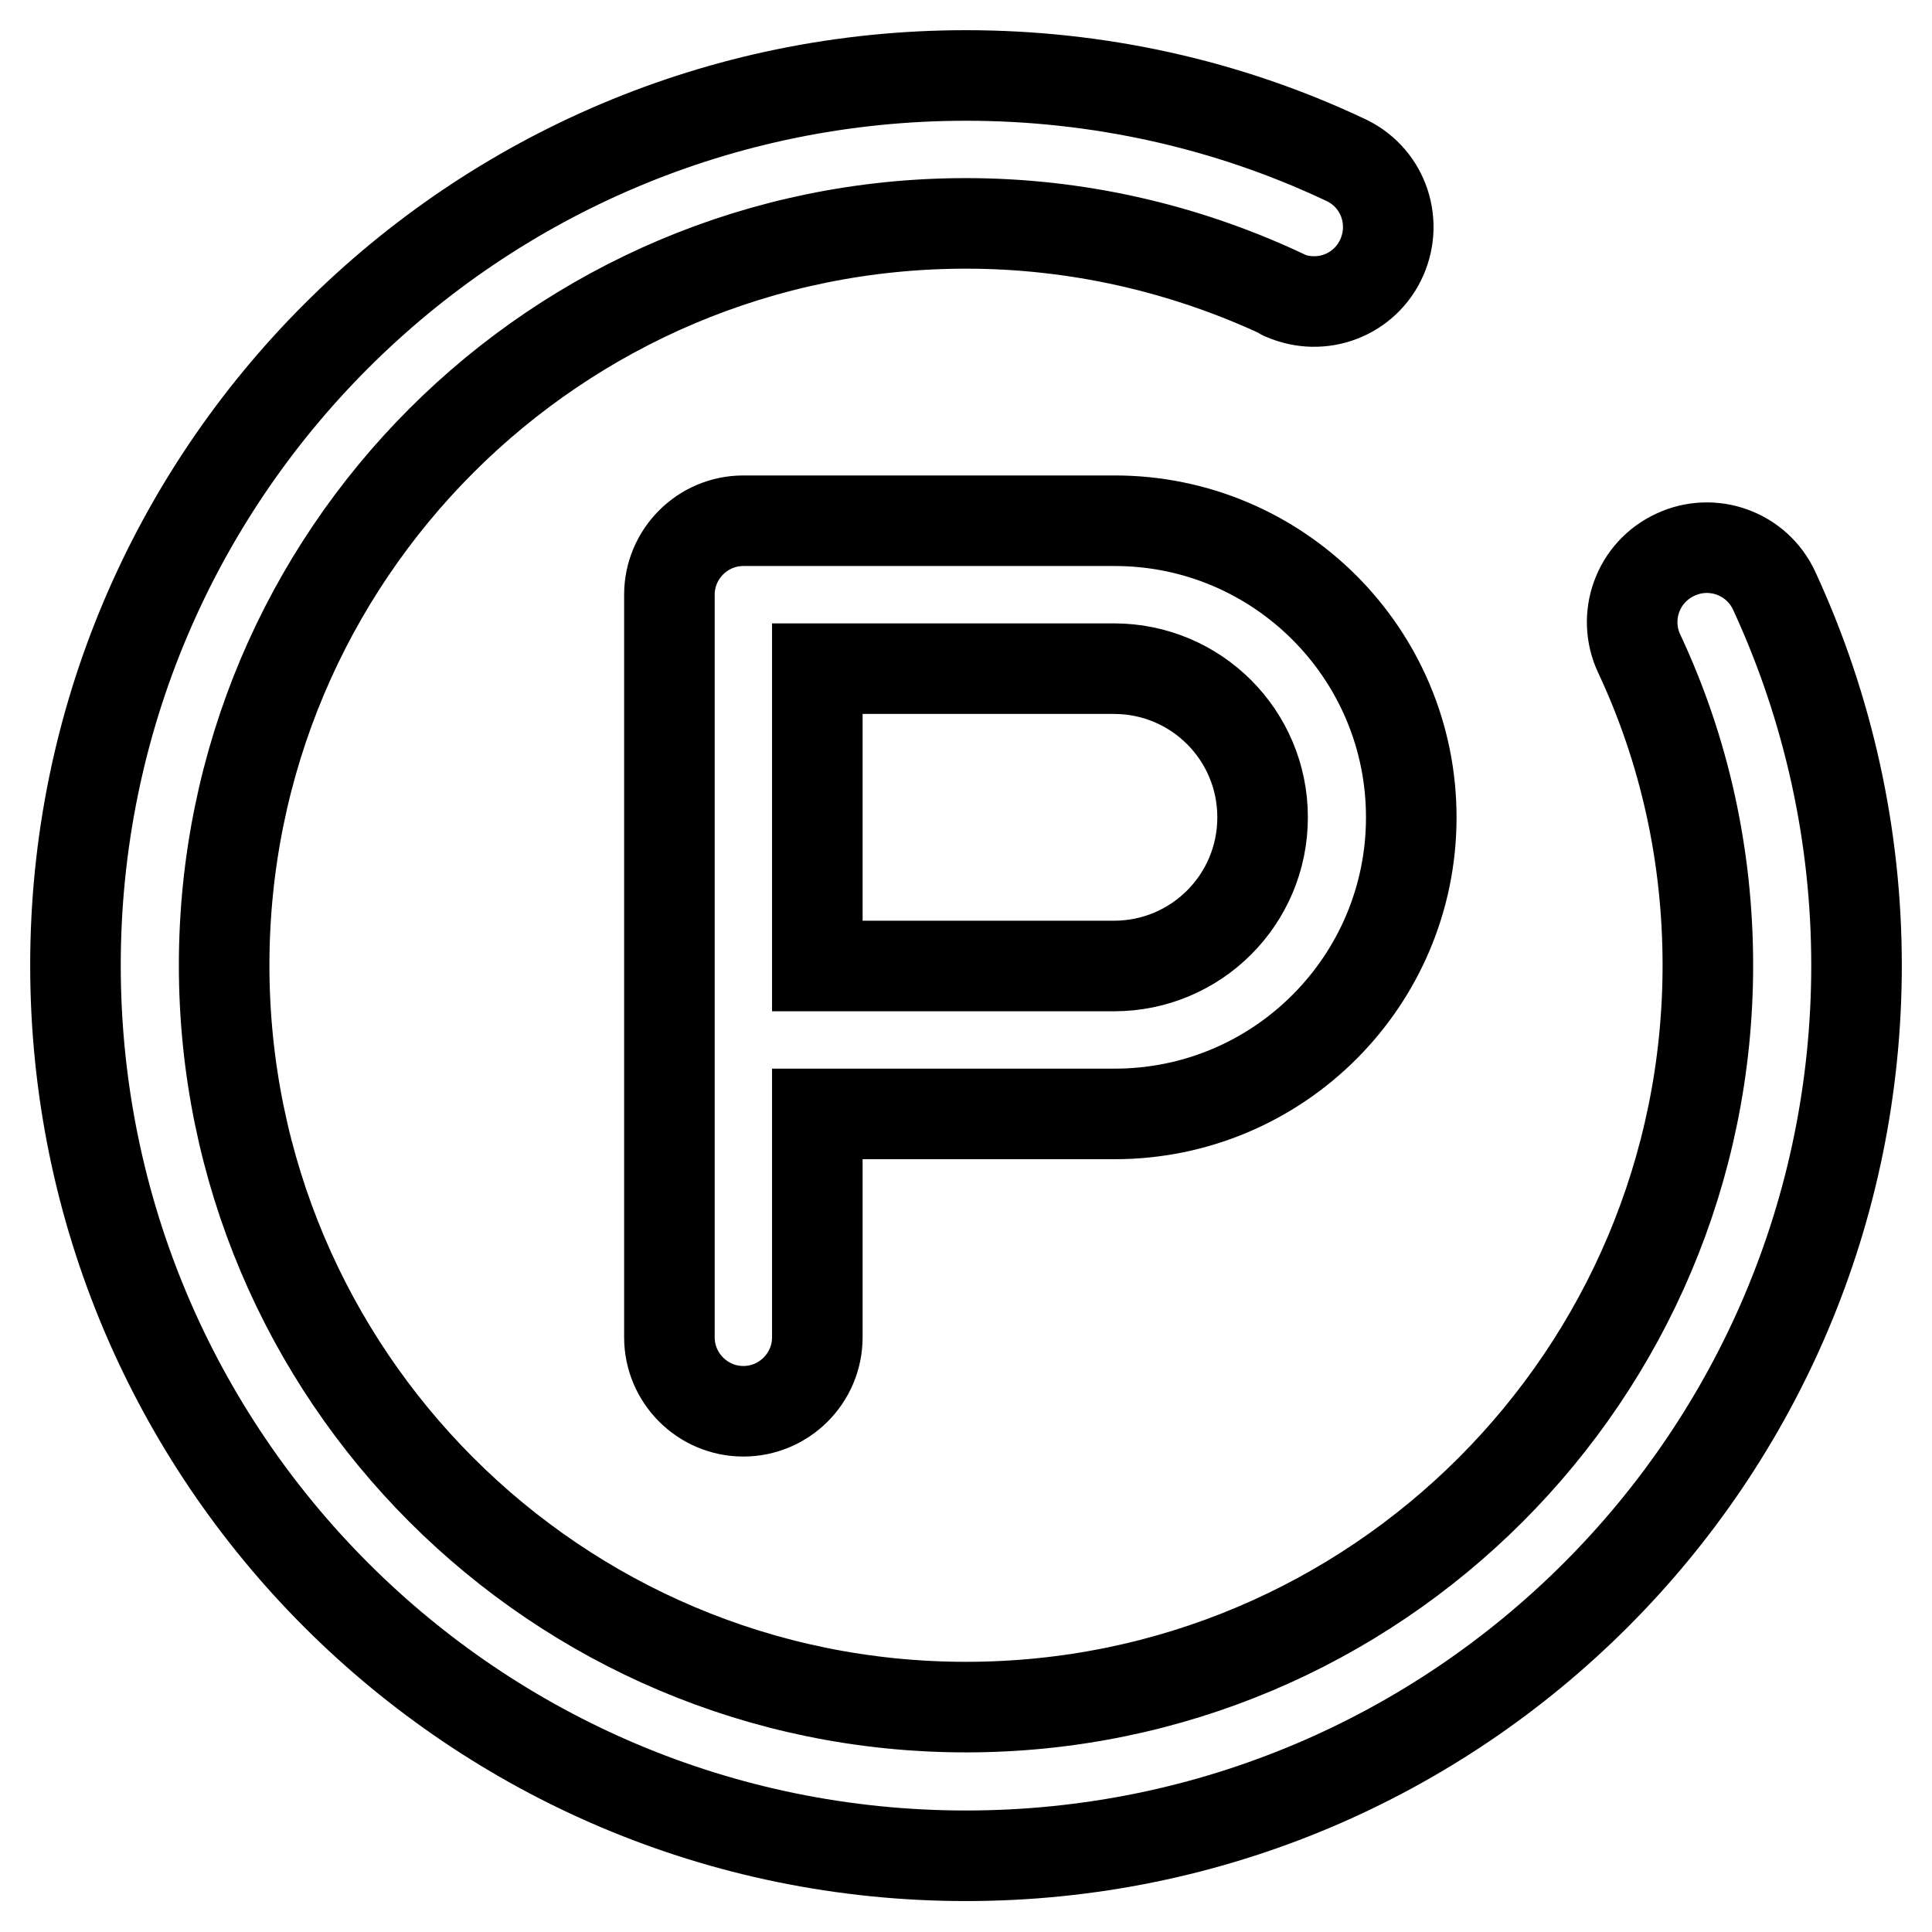 <?xml version="1.0" encoding="utf-8"?>
<!-- Svg Vector Icons : http://www.onlinewebfonts.com/icon -->
<!DOCTYPE svg PUBLIC "-//W3C//DTD SVG 1.1//EN" "http://www.w3.org/Graphics/SVG/1.1/DTD/svg11.dtd">
<svg version="1.1" xmlns="http://www.w3.org/2000/svg" xmlns:xlink="http://www.w3.org/1999/xlink" x="0px" y="0px" viewBox="0 0 256 256" enable-background="new 0 0 256 256" xml:space="preserve">
<g> <path stroke-width="12" fill-opacity="0" stroke="#000000"  d="M108.3,147.7v29.5c0,5.4-4.4,9.8-9.8,9.8s-9.8-4.4-9.8-9.8l0,0V78.8c0-5.4,4.4-9.8,9.8-9.8h49.2 c21.7,0,39.3,17.6,39.3,39.3c0,21.7-17.6,39.3-39.3,39.3c0,0,0,0,0,0H108.3z M178.1,21.1c5,2.2,7.2,8,5,13c-2.2,5-8,7.2-13,5 c-0.1,0-0.2-0.1-0.3-0.2c-13.1-6.1-27.3-9.3-41.8-9.3c-54.3,0-98.3,44-98.3,98.3s44,98.3,98.3,98.3s98.3-44,98.3-98.3 c0-14.5-3.1-28.5-9.1-41.3c-2.3-4.9-0.2-10.8,4.8-13.1c4.9-2.3,10.8-0.2,13.1,4.8c7.2,15.6,10.9,32.5,10.9,49.6 c0,65.2-52.8,118-118,118c-65.2,0-118-52.8-118-118C10,62.8,62.8,10,128,10C145.5,10,162.6,13.8,178.1,21.1z M108.3,128h39.3 c10.9,0,19.7-8.8,19.7-19.7c0-10.9-8.8-19.7-19.7-19.7l0,0h-39.3V128z"/></g>
</svg>